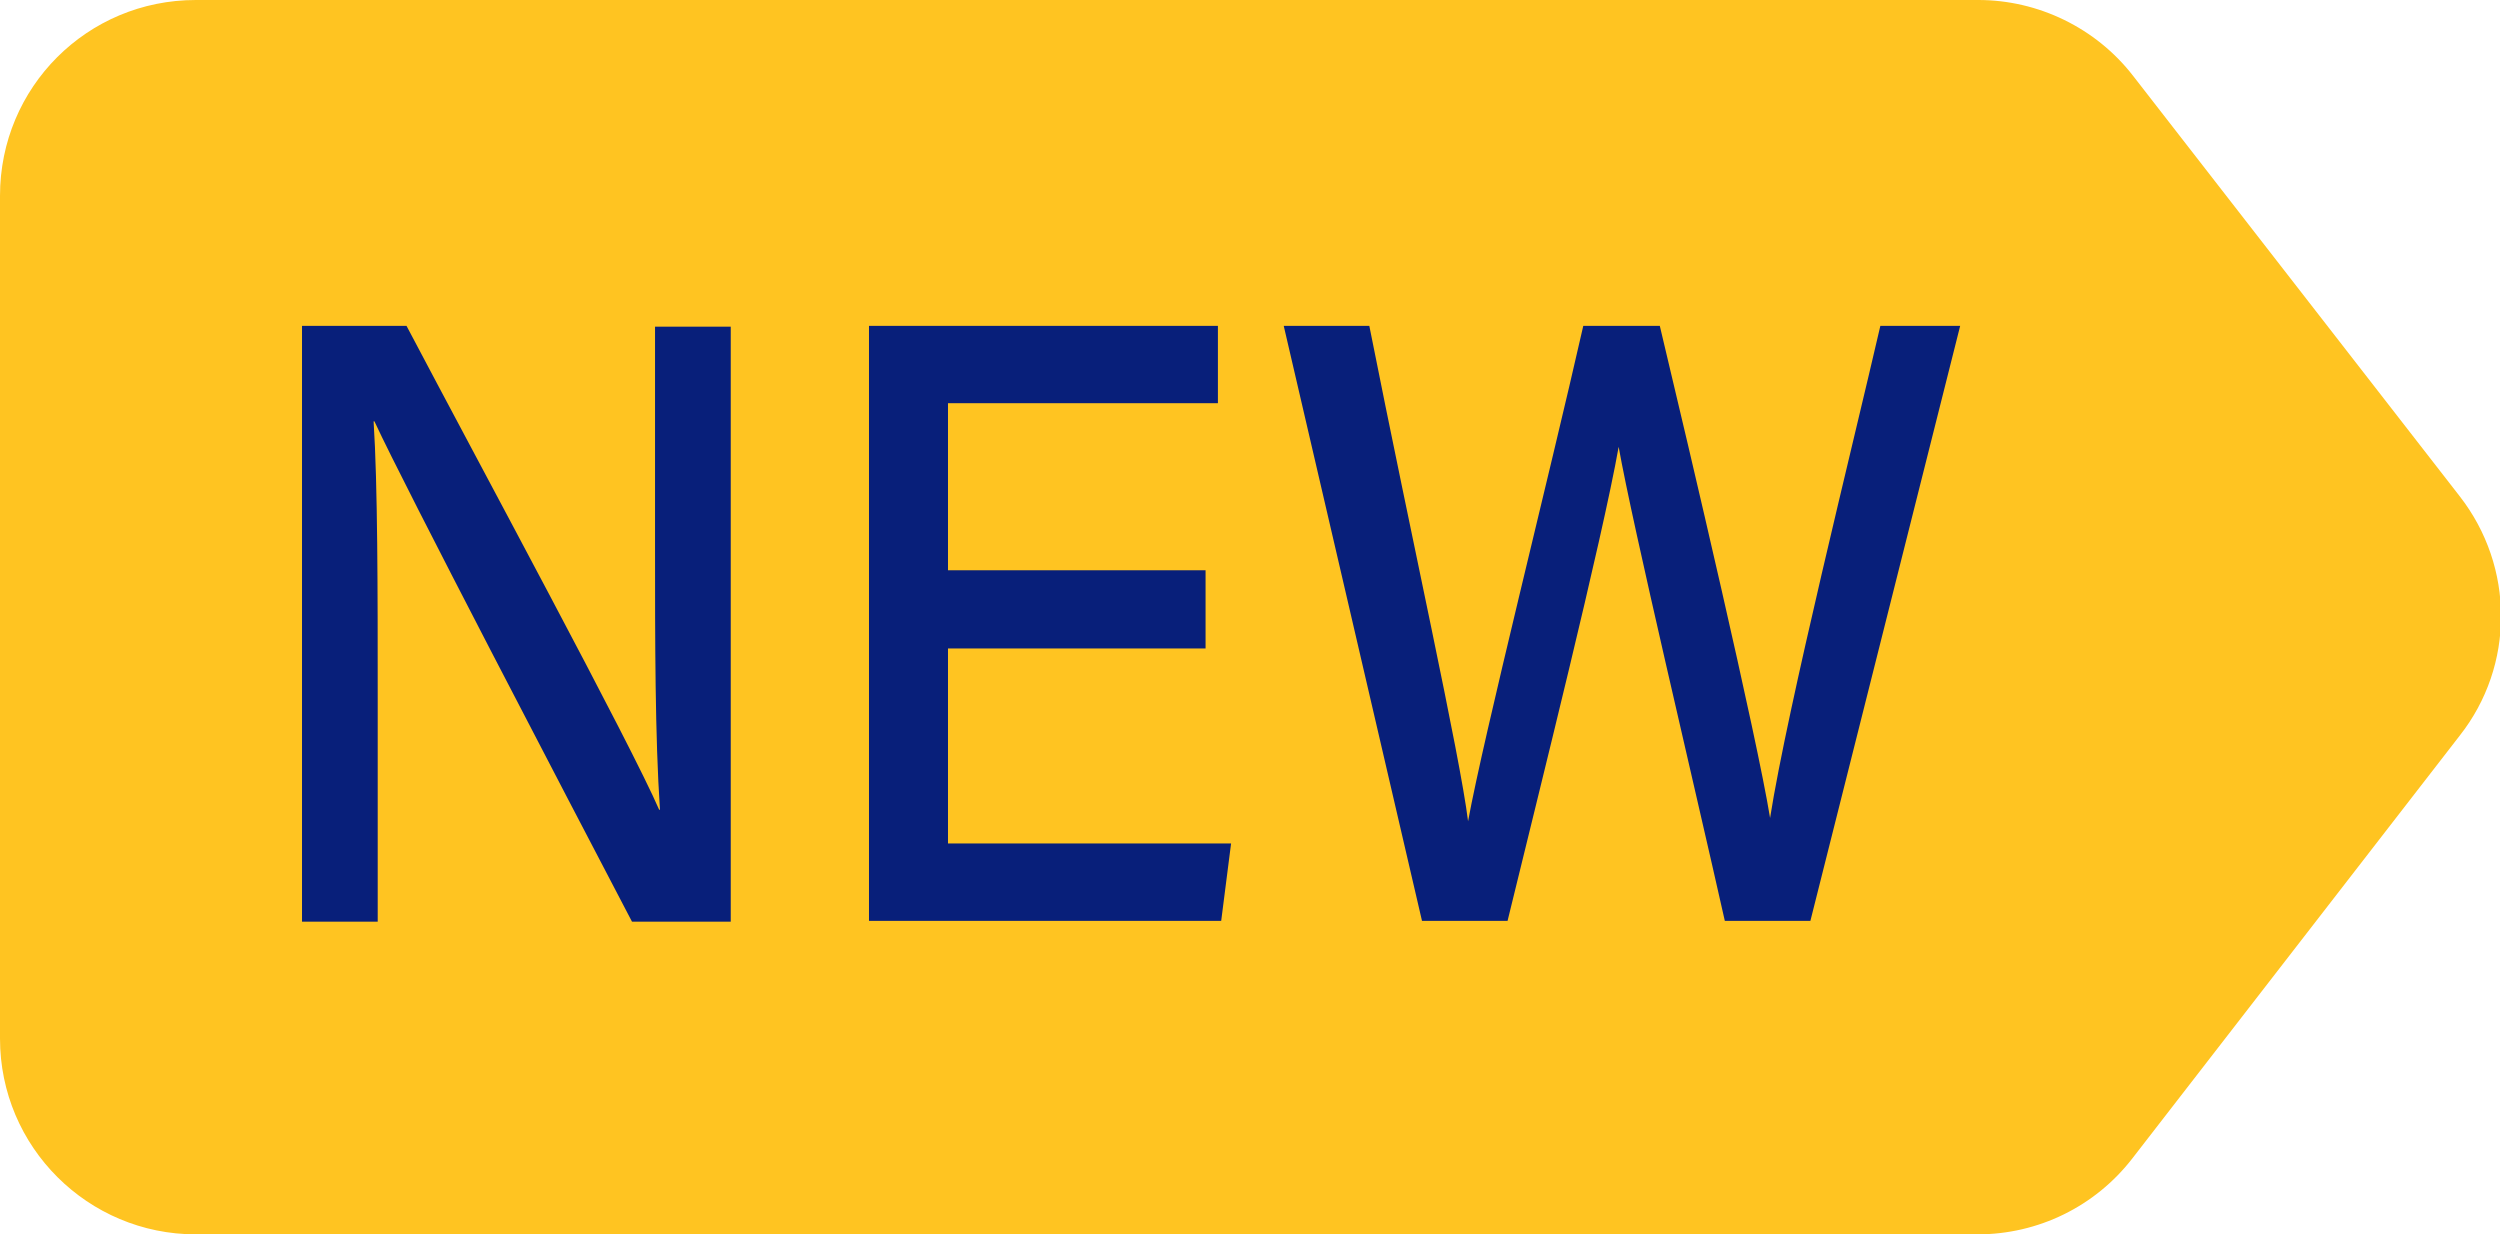 <?xml version="1.0" encoding="UTF-8"?>
<svg id="Layer_2" data-name="Layer 2" xmlns="http://www.w3.org/2000/svg" viewBox="0 0 30.38 15">
  <defs>
    <style>
      .cls-1 {
        fill: #ffc421;
      }

      .cls-2 {
        fill: #081f7a;
      }
    </style>
  </defs>
  <g id="Layer_1-2" data-name="Layer 1">
    <g>
      <path class="cls-1" d="M24.03,15H2.38c-1.31,0-2.38-1.06-2.38-2.38V2.38C0,1.06,1.06,0,2.38,0h21.66c.73,0,1.43.34,1.88.92l3.97,5.11c.67.86.67,2.06,0,2.91l-3.98,5.14c-.45.58-1.14.92-1.88.92Z"/>
      <g>
        <path class="cls-2" d="M3.67,11.19V3.96h1.27c.88,1.67,2.73,5.09,3.07,5.88h.01c-.06-.88-.06-2.05-.06-3.23v-2.64h.92v7.23h-1.2c-.8-1.53-2.75-5.26-3.13-6.08h-.01c.05.77.05,2.07.05,3.37v2.71h-.92Z"/>
        <path class="cls-2" d="M14.65,7.88h-3.13v2.37h3.44l-.12.94h-4.28V3.96h4.24v.94h-3.28v2.03h3.13v.94Z"/>
        <path class="cls-2" d="M17.28,11.19l-1.68-7.23h1.04c.52,2.62,1.1,5.21,1.2,6.02h0c.19-1.04.99-4.21,1.4-6.02h.93c.37,1.55,1.18,4.99,1.34,5.98h0c.21-1.34,1.02-4.59,1.34-5.98h.97l-1.82,7.23h-1.04c-.37-1.65-1.12-4.8-1.29-5.76h0c-.2,1.13-.96,4.16-1.35,5.76h-1.04Z"/>
      </g>
    </g>
  </g>
</svg>